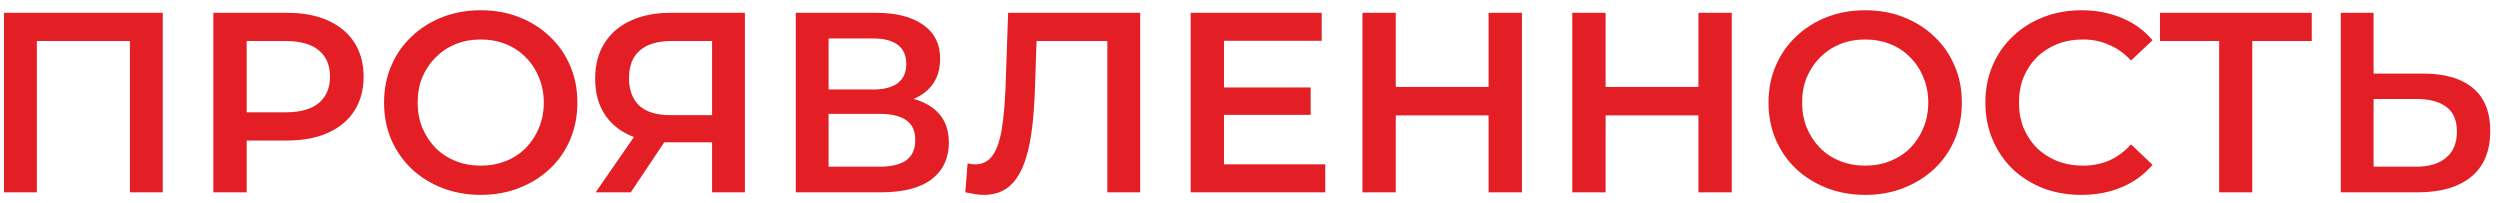 <?xml version="1.0" encoding="UTF-8"?> <svg xmlns="http://www.w3.org/2000/svg" width="234" height="19" viewBox="0 0 234 19" fill="none"><path d="M0.376 18V1.2H15.232V18H12.16V3.072L12.88 3.84H2.728L3.448 3.072V18H0.376ZM19.969 18V1.2H26.881C28.369 1.2 29.641 1.44 30.697 1.92C31.769 2.4 32.593 3.088 33.169 3.984C33.745 4.88 34.033 5.944 34.033 7.176C34.033 8.408 33.745 9.472 33.169 10.368C32.593 11.264 31.769 11.952 30.697 12.432C29.641 12.912 28.369 13.152 26.881 13.152H21.697L23.089 11.688V18H19.969ZM23.089 12.024L21.697 10.512H26.737C28.113 10.512 29.145 10.224 29.833 9.648C30.537 9.056 30.889 8.232 30.889 7.176C30.889 6.104 30.537 5.28 29.833 4.704C29.145 4.128 28.113 3.84 26.737 3.84H21.697L23.089 2.304V12.024ZM45.019 18.24C43.707 18.24 42.499 18.024 41.395 17.592C40.291 17.16 39.331 16.56 38.515 15.792C37.699 15.008 37.067 14.096 36.619 13.056C36.171 12 35.947 10.848 35.947 9.6C35.947 8.352 36.171 7.208 36.619 6.168C37.067 5.112 37.699 4.2 38.515 3.432C39.331 2.648 40.291 2.04 41.395 1.608C42.499 1.176 43.699 0.96 44.995 0.96C46.307 0.96 47.507 1.176 48.595 1.608C49.699 2.04 50.659 2.648 51.475 3.432C52.291 4.2 52.923 5.112 53.371 6.168C53.819 7.208 54.043 8.352 54.043 9.6C54.043 10.848 53.819 12 53.371 13.056C52.923 14.112 52.291 15.024 51.475 15.792C50.659 16.56 49.699 17.16 48.595 17.592C47.507 18.024 46.315 18.24 45.019 18.24ZM44.995 15.504C45.843 15.504 46.627 15.36 47.347 15.072C48.067 14.784 48.691 14.376 49.219 13.848C49.747 13.304 50.155 12.68 50.443 11.976C50.747 11.256 50.899 10.464 50.899 9.6C50.899 8.736 50.747 7.952 50.443 7.248C50.155 6.528 49.747 5.904 49.219 5.376C48.691 4.832 48.067 4.416 47.347 4.128C46.627 3.84 45.843 3.696 44.995 3.696C44.147 3.696 43.363 3.84 42.643 4.128C41.939 4.416 41.315 4.832 40.771 5.376C40.243 5.904 39.827 6.528 39.523 7.248C39.235 7.952 39.091 8.736 39.091 9.6C39.091 10.448 39.235 11.232 39.523 11.952C39.827 12.672 40.243 13.304 40.771 13.848C41.299 14.376 41.923 14.784 42.643 15.072C43.363 15.36 44.147 15.504 44.995 15.504ZM66.651 18V12.624L67.419 13.32H62.499C61.091 13.32 59.875 13.088 58.851 12.624C57.843 12.144 57.067 11.464 56.523 10.584C55.979 9.688 55.707 8.616 55.707 7.368C55.707 6.072 55.995 4.968 56.571 4.056C57.147 3.128 57.963 2.424 59.019 1.944C60.075 1.448 61.315 1.2 62.739 1.2H69.723V18H66.651ZM55.755 18L59.907 12H63.051L59.043 18H55.755ZM66.651 11.616V2.976L67.419 3.84H62.835C61.555 3.84 60.571 4.136 59.883 4.728C59.211 5.304 58.875 6.168 58.875 7.32C58.875 8.424 59.195 9.28 59.835 9.888C60.491 10.48 61.451 10.776 62.715 10.776H67.419L66.651 11.616ZM74.485 18V1.2H81.997C83.885 1.2 85.357 1.576 86.413 2.328C87.469 3.064 87.997 4.128 87.997 5.52C87.997 6.896 87.493 7.96 86.485 8.712C85.477 9.448 84.149 9.816 82.501 9.816L82.933 8.952C84.805 8.952 86.253 9.328 87.277 10.08C88.301 10.832 88.813 11.92 88.813 13.344C88.813 14.8 88.277 15.944 87.205 16.776C86.133 17.592 84.549 18 82.453 18H74.485ZM77.557 15.6H82.357C83.445 15.6 84.269 15.4 84.829 15C85.389 14.584 85.669 13.952 85.669 13.104C85.669 12.256 85.389 11.64 84.829 11.256C84.269 10.856 83.445 10.656 82.357 10.656H77.557V15.6ZM77.557 8.376H81.733C82.741 8.376 83.509 8.176 84.037 7.776C84.565 7.36 84.829 6.768 84.829 6C84.829 5.2 84.565 4.6 84.037 4.2C83.509 3.8 82.741 3.6 81.733 3.6H77.557V8.376ZM92.056 18.24C91.784 18.24 91.512 18.216 91.24 18.168C90.968 18.12 90.672 18.064 90.352 18L90.568 15.288C90.792 15.352 91.032 15.384 91.288 15.384C91.96 15.384 92.496 15.112 92.896 14.568C93.296 14.008 93.584 13.192 93.76 12.12C93.936 11.048 94.056 9.728 94.12 8.16L94.36 1.2H106.72V18H103.648V3.072L104.368 3.84H96.376L97.048 3.048L96.88 8.04C96.832 9.704 96.72 11.168 96.544 12.432C96.368 13.696 96.096 14.76 95.728 15.624C95.376 16.472 94.904 17.12 94.312 17.568C93.72 18.016 92.968 18.24 92.056 18.24ZM114.326 8.184H122.678V10.752H114.326V8.184ZM114.566 15.384H124.046V18H111.446V1.2H123.71V3.816H114.566V15.384ZM139.332 1.2H142.452V18H139.332V1.2ZM130.644 18H127.524V1.2H130.644V18ZM139.572 10.8H130.38V8.136H139.572V10.8ZM158.973 1.2H162.093V18H158.973V1.2ZM150.285 18H147.165V1.2H150.285V18ZM159.213 10.8H150.021V8.136H159.213V10.8ZM174.605 18.24C173.293 18.24 172.085 18.024 170.981 17.592C169.877 17.16 168.917 16.56 168.101 15.792C167.285 15.008 166.653 14.096 166.205 13.056C165.757 12 165.533 10.848 165.533 9.6C165.533 8.352 165.757 7.208 166.205 6.168C166.653 5.112 167.285 4.2 168.101 3.432C168.917 2.648 169.877 2.04 170.981 1.608C172.085 1.176 173.285 0.96 174.581 0.96C175.893 0.96 177.093 1.176 178.181 1.608C179.285 2.04 180.245 2.648 181.061 3.432C181.877 4.2 182.509 5.112 182.957 6.168C183.405 7.208 183.629 8.352 183.629 9.6C183.629 10.848 183.405 12 182.957 13.056C182.509 14.112 181.877 15.024 181.061 15.792C180.245 16.56 179.285 17.16 178.181 17.592C177.093 18.024 175.901 18.24 174.605 18.24ZM174.581 15.504C175.429 15.504 176.213 15.36 176.933 15.072C177.653 14.784 178.277 14.376 178.805 13.848C179.333 13.304 179.741 12.68 180.029 11.976C180.333 11.256 180.485 10.464 180.485 9.6C180.485 8.736 180.333 7.952 180.029 7.248C179.741 6.528 179.333 5.904 178.805 5.376C178.277 4.832 177.653 4.416 176.933 4.128C176.213 3.84 175.429 3.696 174.581 3.696C173.733 3.696 172.949 3.84 172.229 4.128C171.525 4.416 170.901 4.832 170.357 5.376C169.829 5.904 169.413 6.528 169.109 7.248C168.821 7.952 168.677 8.736 168.677 9.6C168.677 10.448 168.821 11.232 169.109 11.952C169.413 12.672 169.829 13.304 170.357 13.848C170.885 14.376 171.509 14.784 172.229 15.072C172.949 15.36 173.733 15.504 174.581 15.504ZM194.807 18.24C193.527 18.24 192.335 18.032 191.231 17.616C190.143 17.184 189.191 16.584 188.375 15.816C187.575 15.032 186.951 14.112 186.503 13.056C186.055 12 185.831 10.848 185.831 9.6C185.831 8.352 186.055 7.2 186.503 6.144C186.951 5.088 187.583 4.176 188.399 3.408C189.215 2.624 190.167 2.024 191.255 1.608C192.343 1.176 193.535 0.96 194.831 0.96C196.207 0.96 197.463 1.2 198.599 1.68C199.735 2.144 200.695 2.84 201.479 3.768L199.463 5.664C198.855 5.008 198.175 4.52 197.423 4.2C196.671 3.864 195.855 3.696 194.975 3.696C194.095 3.696 193.287 3.84 192.551 4.128C191.831 4.416 191.199 4.824 190.655 5.352C190.127 5.88 189.711 6.504 189.407 7.224C189.119 7.944 188.975 8.736 188.975 9.6C188.975 10.464 189.119 11.256 189.407 11.976C189.711 12.696 190.127 13.32 190.655 13.848C191.199 14.376 191.831 14.784 192.551 15.072C193.287 15.36 194.095 15.504 194.975 15.504C195.855 15.504 196.671 15.344 197.423 15.024C198.175 14.688 198.855 14.184 199.463 13.512L201.479 15.432C200.695 16.344 199.735 17.04 198.599 17.52C197.463 18 196.199 18.24 194.807 18.24ZM207.716 18V3.072L208.46 3.84H202.172V1.2H216.38V3.84H210.092L210.812 3.072V18H207.716ZM226.823 6.888C228.823 6.888 230.367 7.336 231.455 8.232C232.543 9.128 233.087 10.472 233.087 12.264C233.087 14.152 232.487 15.584 231.287 16.56C230.103 17.52 228.447 18 226.319 18H219.095V1.2H222.167V6.888H226.823ZM226.175 15.6C227.375 15.6 228.303 15.32 228.959 14.76C229.631 14.2 229.967 13.384 229.967 12.312C229.967 11.256 229.639 10.488 228.983 10.008C228.327 9.512 227.391 9.264 226.175 9.264H222.167V15.6H226.175Z" fill="#E31E24"></path></svg> 